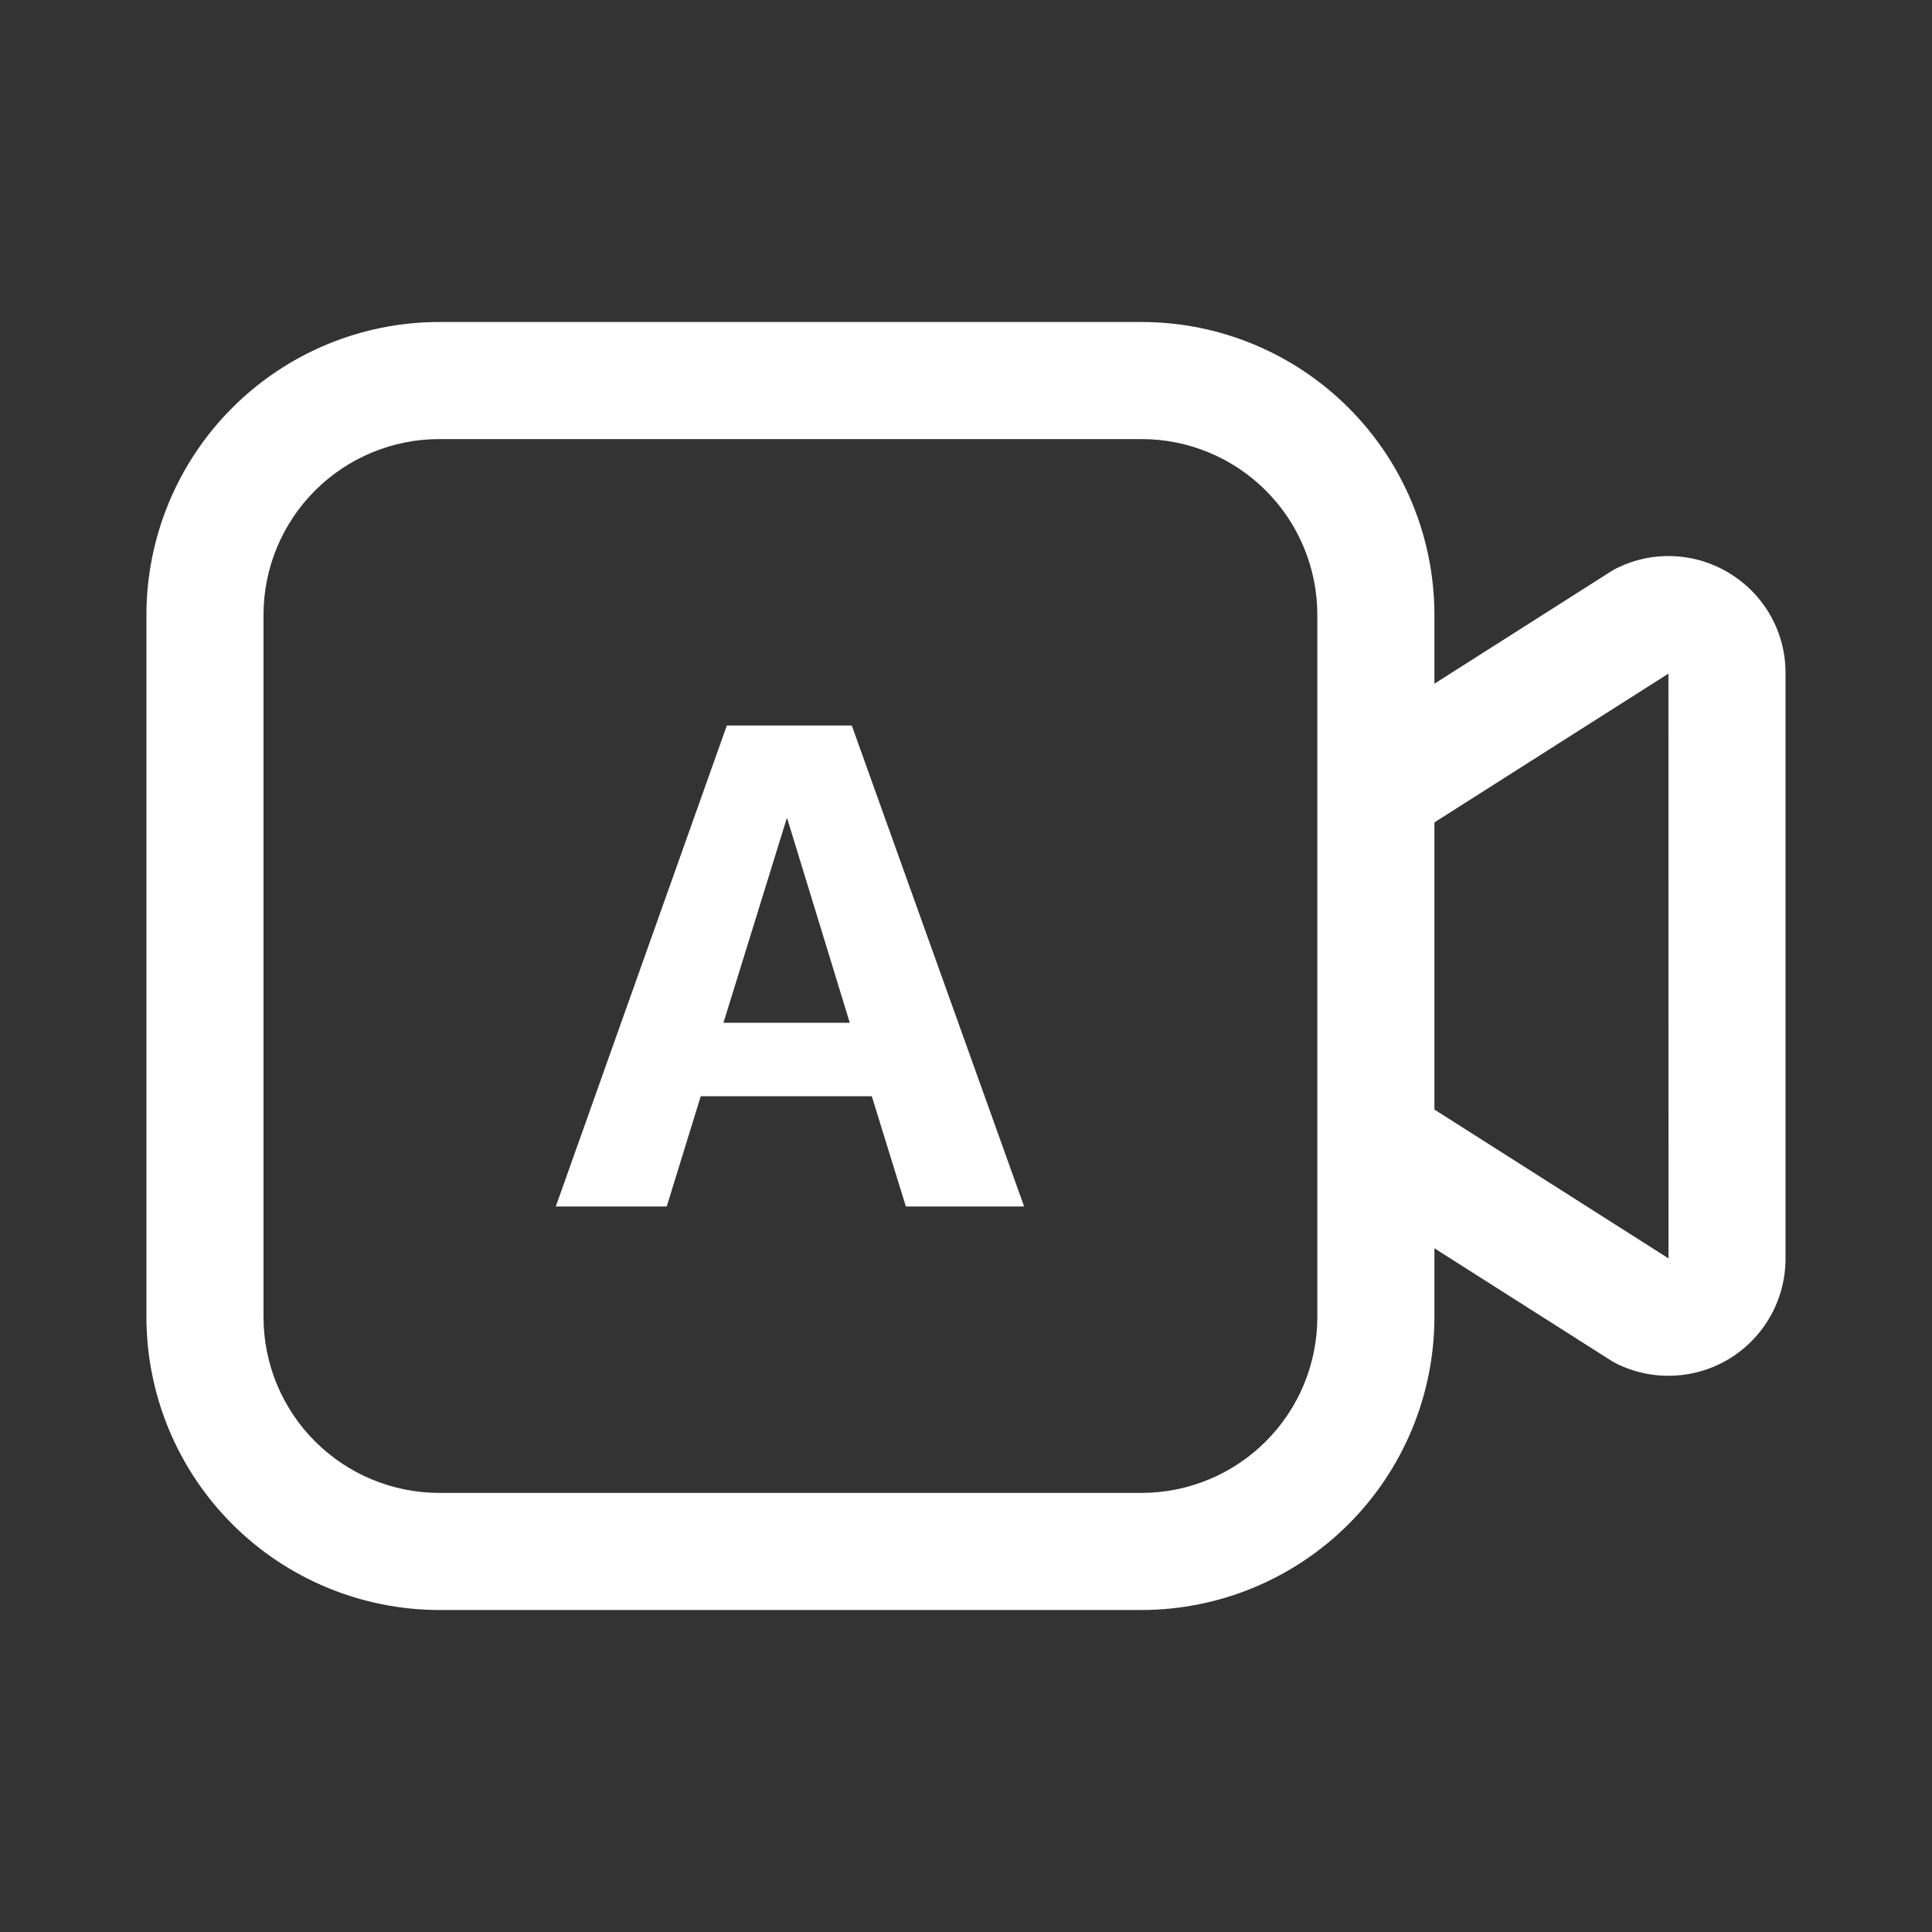 <svg width="33" height="33" viewBox="0 0 33 33" fill="none" xmlns="http://www.w3.org/2000/svg">
<rect x="0" y="0" width="33" height="33" fill="#333333" stroke="none"/>
<path d="M12.415 12.392L9.493 20.608H11.388L11.969 18.725H14.891L15.473 20.608H17.493L14.549 12.392H12.415ZM12.357 17.47L13.442 13.966L14.515 17.47H12.357Z" fill="white"/>
<path d="M29.549 9.797C29.259 9.617 28.928 9.515 28.587 9.5C28.247 9.484 27.908 9.557 27.604 9.711C27.573 9.726 27.544 9.743 27.516 9.761L24.501 11.678V10.499C24.499 9.174 23.972 7.903 23.035 6.966C22.097 6.028 20.827 5.501 19.501 5.5H7.501C6.175 5.501 4.905 6.028 3.967 6.966C3.03 7.903 2.503 9.174 2.501 10.499V22.5C2.503 23.825 3.03 25.096 3.967 26.033C4.905 26.971 6.175 27.498 7.501 27.5H19.501C20.827 27.498 22.097 26.971 23.035 26.033C23.972 25.096 24.499 23.825 24.501 22.5V21.322L27.516 23.238C27.544 23.256 27.574 23.273 27.605 23.289C27.909 23.441 28.248 23.513 28.589 23.497C28.929 23.482 29.26 23.38 29.55 23.201C29.84 23.021 30.079 22.771 30.245 22.473C30.411 22.176 30.498 21.84 30.498 21.5V11.5C30.5 11.158 30.413 10.822 30.247 10.524C30.08 10.226 29.84 9.976 29.549 9.797ZM22.501 22.5C22.5 23.295 22.184 24.058 21.621 24.62C21.059 25.182 20.296 25.499 19.501 25.5H7.501C6.706 25.499 5.943 25.182 5.381 24.62C4.818 24.058 4.502 23.295 4.501 22.5V10.499C4.502 9.704 4.818 8.942 5.381 8.379C5.943 7.817 6.706 7.5 7.501 7.5H19.501C20.296 7.5 21.059 7.817 21.621 8.379C22.184 8.942 22.5 9.704 22.501 10.499V22.5ZM24.501 18.952V14.047L28.498 11.506L28.499 21.494L24.501 18.952Z" fill="white"/>
</svg>
